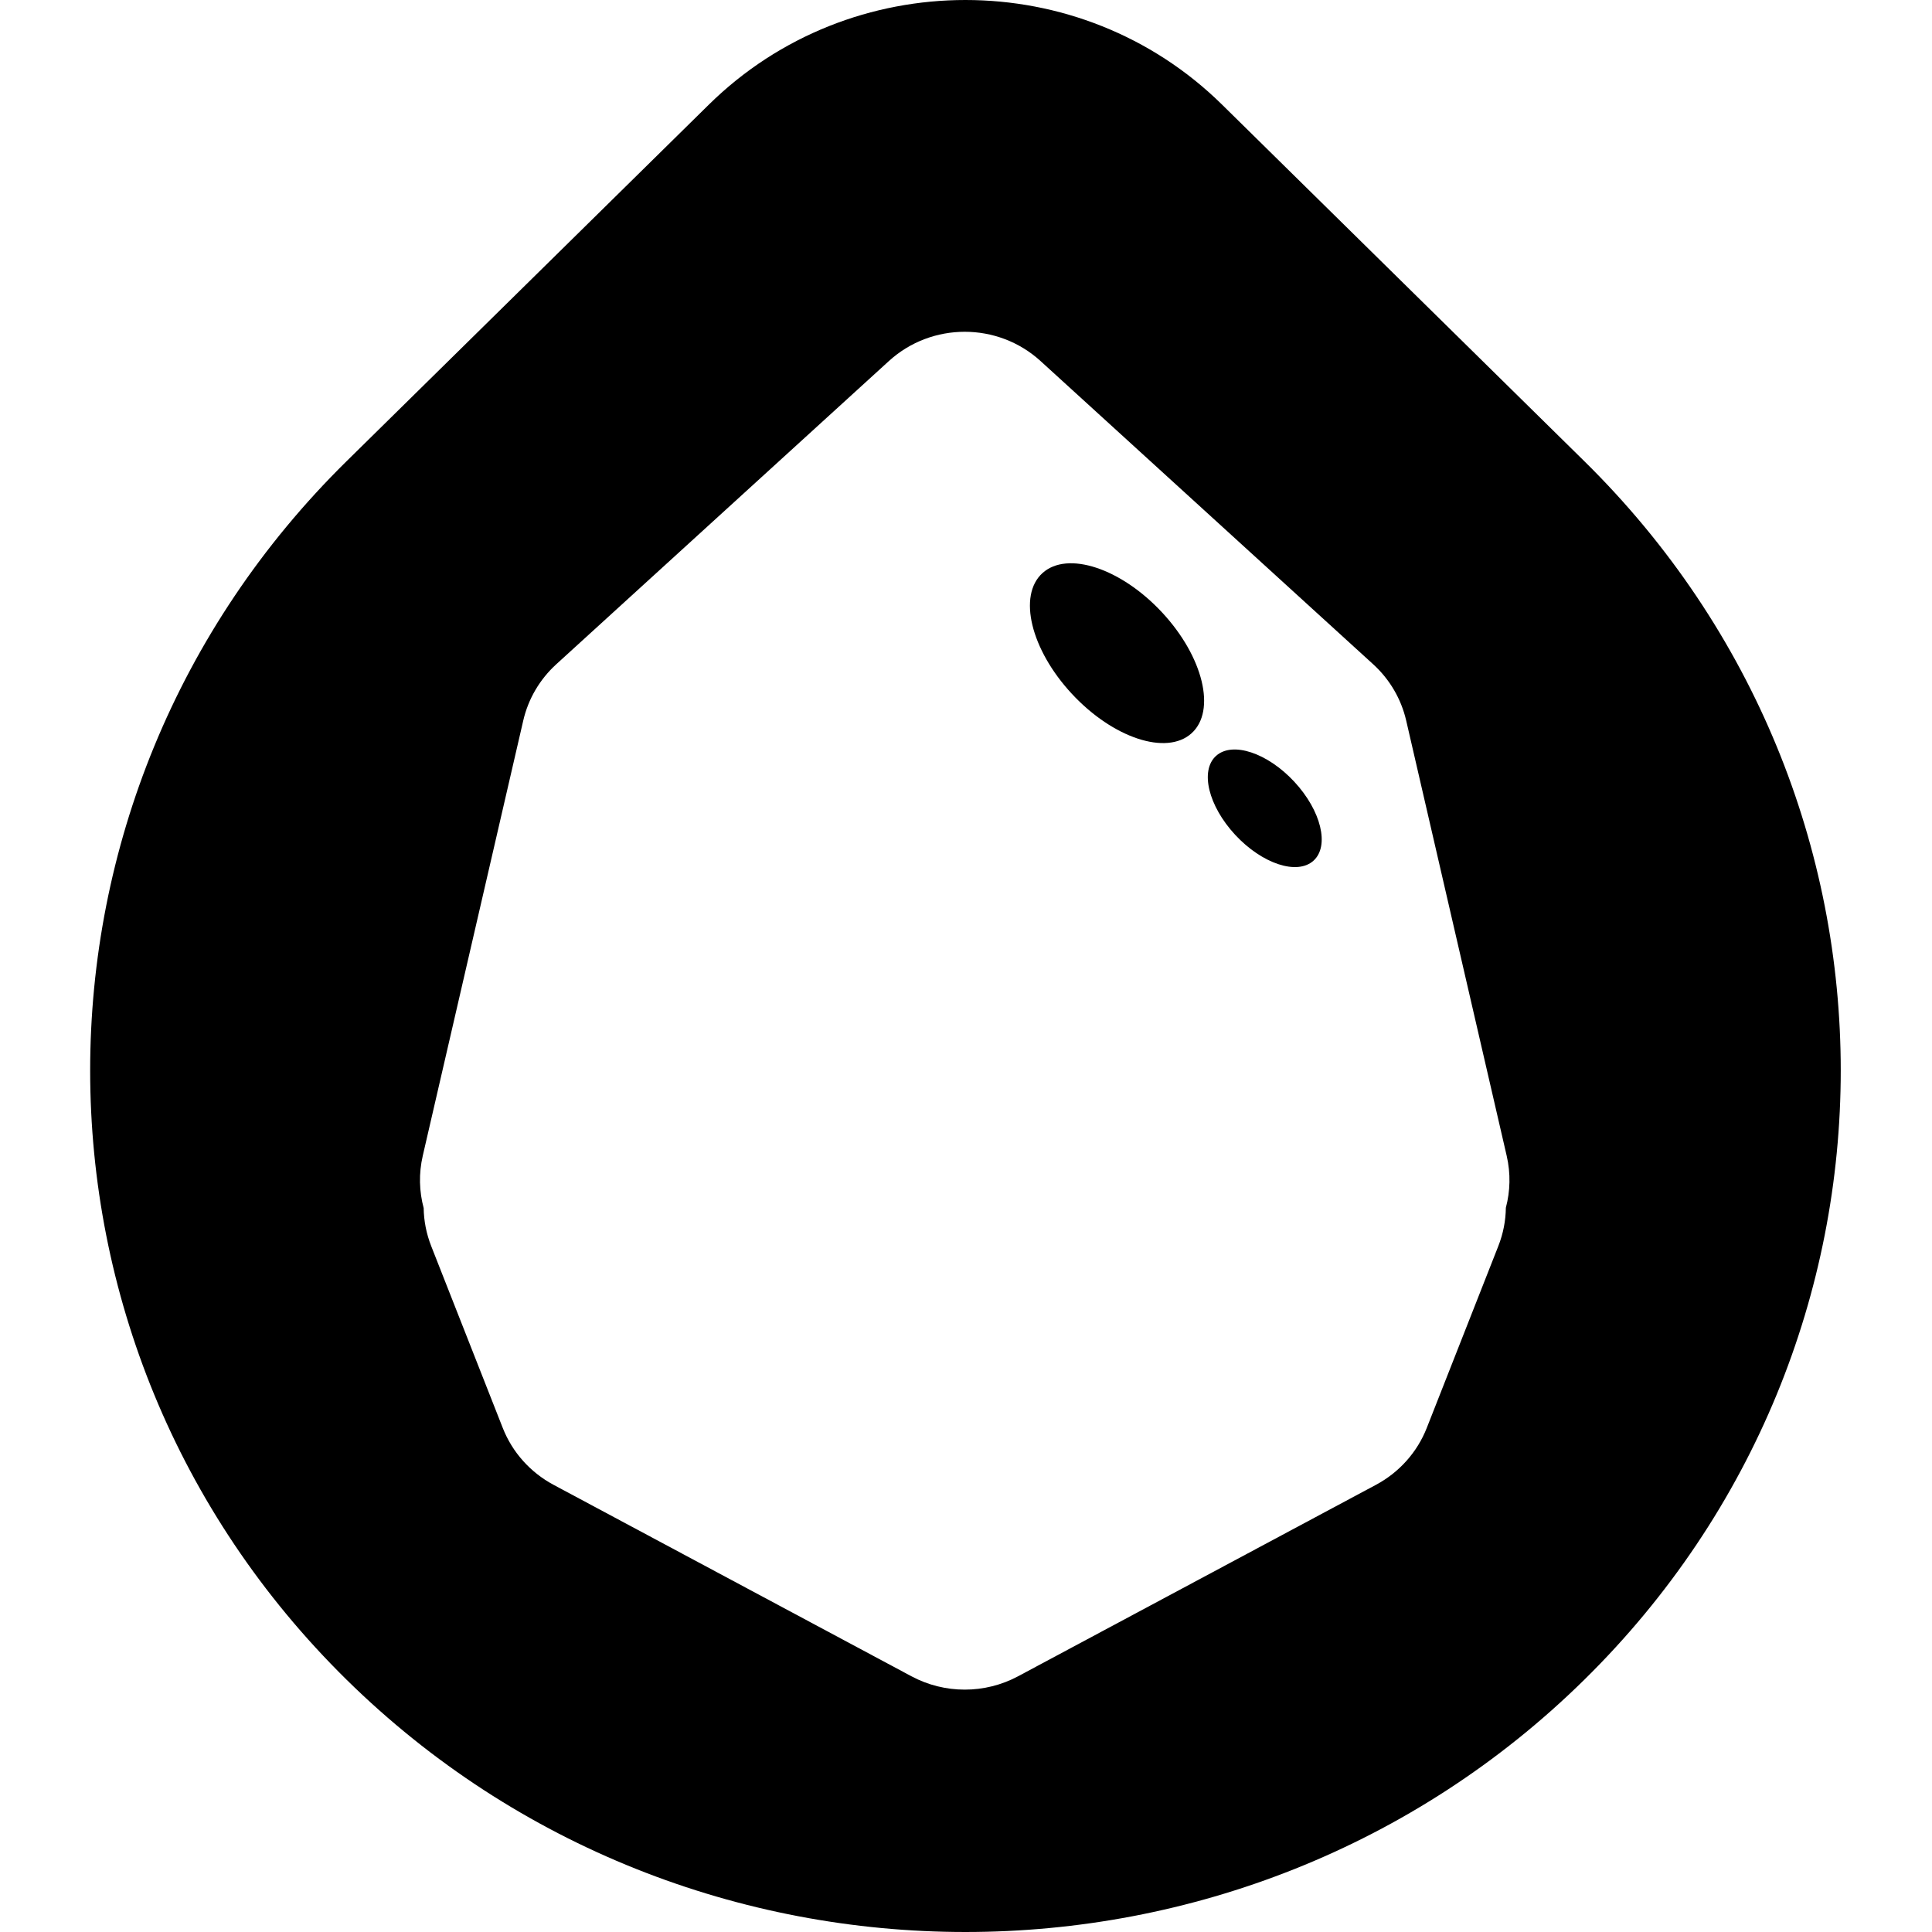 <svg width="300" height="300" viewBox="0 0 300 300" fill="none" xmlns="http://www.w3.org/2000/svg">
<rect width="300" height="300" fill="white"/>
<path fill-rule="evenodd" clip-rule="evenodd" d="M189.76 16.245C167.754 -5.415 132.076 -5.415 110.071 16.245L53.809 71.623C0.73 123.867 0.73 208.572 53.809 260.817C106.887 313.061 192.944 313.061 246.021 260.817C299.1 208.572 299.1 123.867 246.021 71.623L189.76 16.245ZM166.437 107.735C172.822 114.611 181.139 117.36 185.012 113.875C188.885 110.39 186.849 101.991 180.464 95.115C174.078 88.239 165.762 85.491 161.888 88.976C158.015 92.461 160.052 100.86 166.437 107.735ZM203.953 133.653C201.42 135.932 195.981 134.134 191.805 129.638C187.629 125.141 186.297 119.649 188.832 117.37C191.364 115.091 196.802 116.888 200.978 121.385C205.154 125.881 206.486 131.374 203.953 133.653ZM161.574 56.061C154.931 50.005 144.672 50.005 138.029 56.061L86.374 103.15C83.812 105.486 82.026 108.53 81.252 111.882L65.648 179.46C65.008 182.23 65.094 185.006 65.788 187.587C65.816 189.552 66.194 191.553 66.965 193.512L78.071 221.737C79.553 225.504 82.347 228.632 85.953 230.561L141.534 260.295C146.693 263.054 152.921 263.054 158.081 260.295L213.661 230.561C217.268 228.632 220.061 225.504 221.544 221.737L232.649 193.512C233.428 191.538 233.805 189.521 233.828 187.542C234.51 184.974 234.592 182.214 233.955 179.46L218.351 111.882C217.576 108.53 215.792 105.486 213.229 103.15L161.574 56.061Z" fill="black"/>
</svg>
